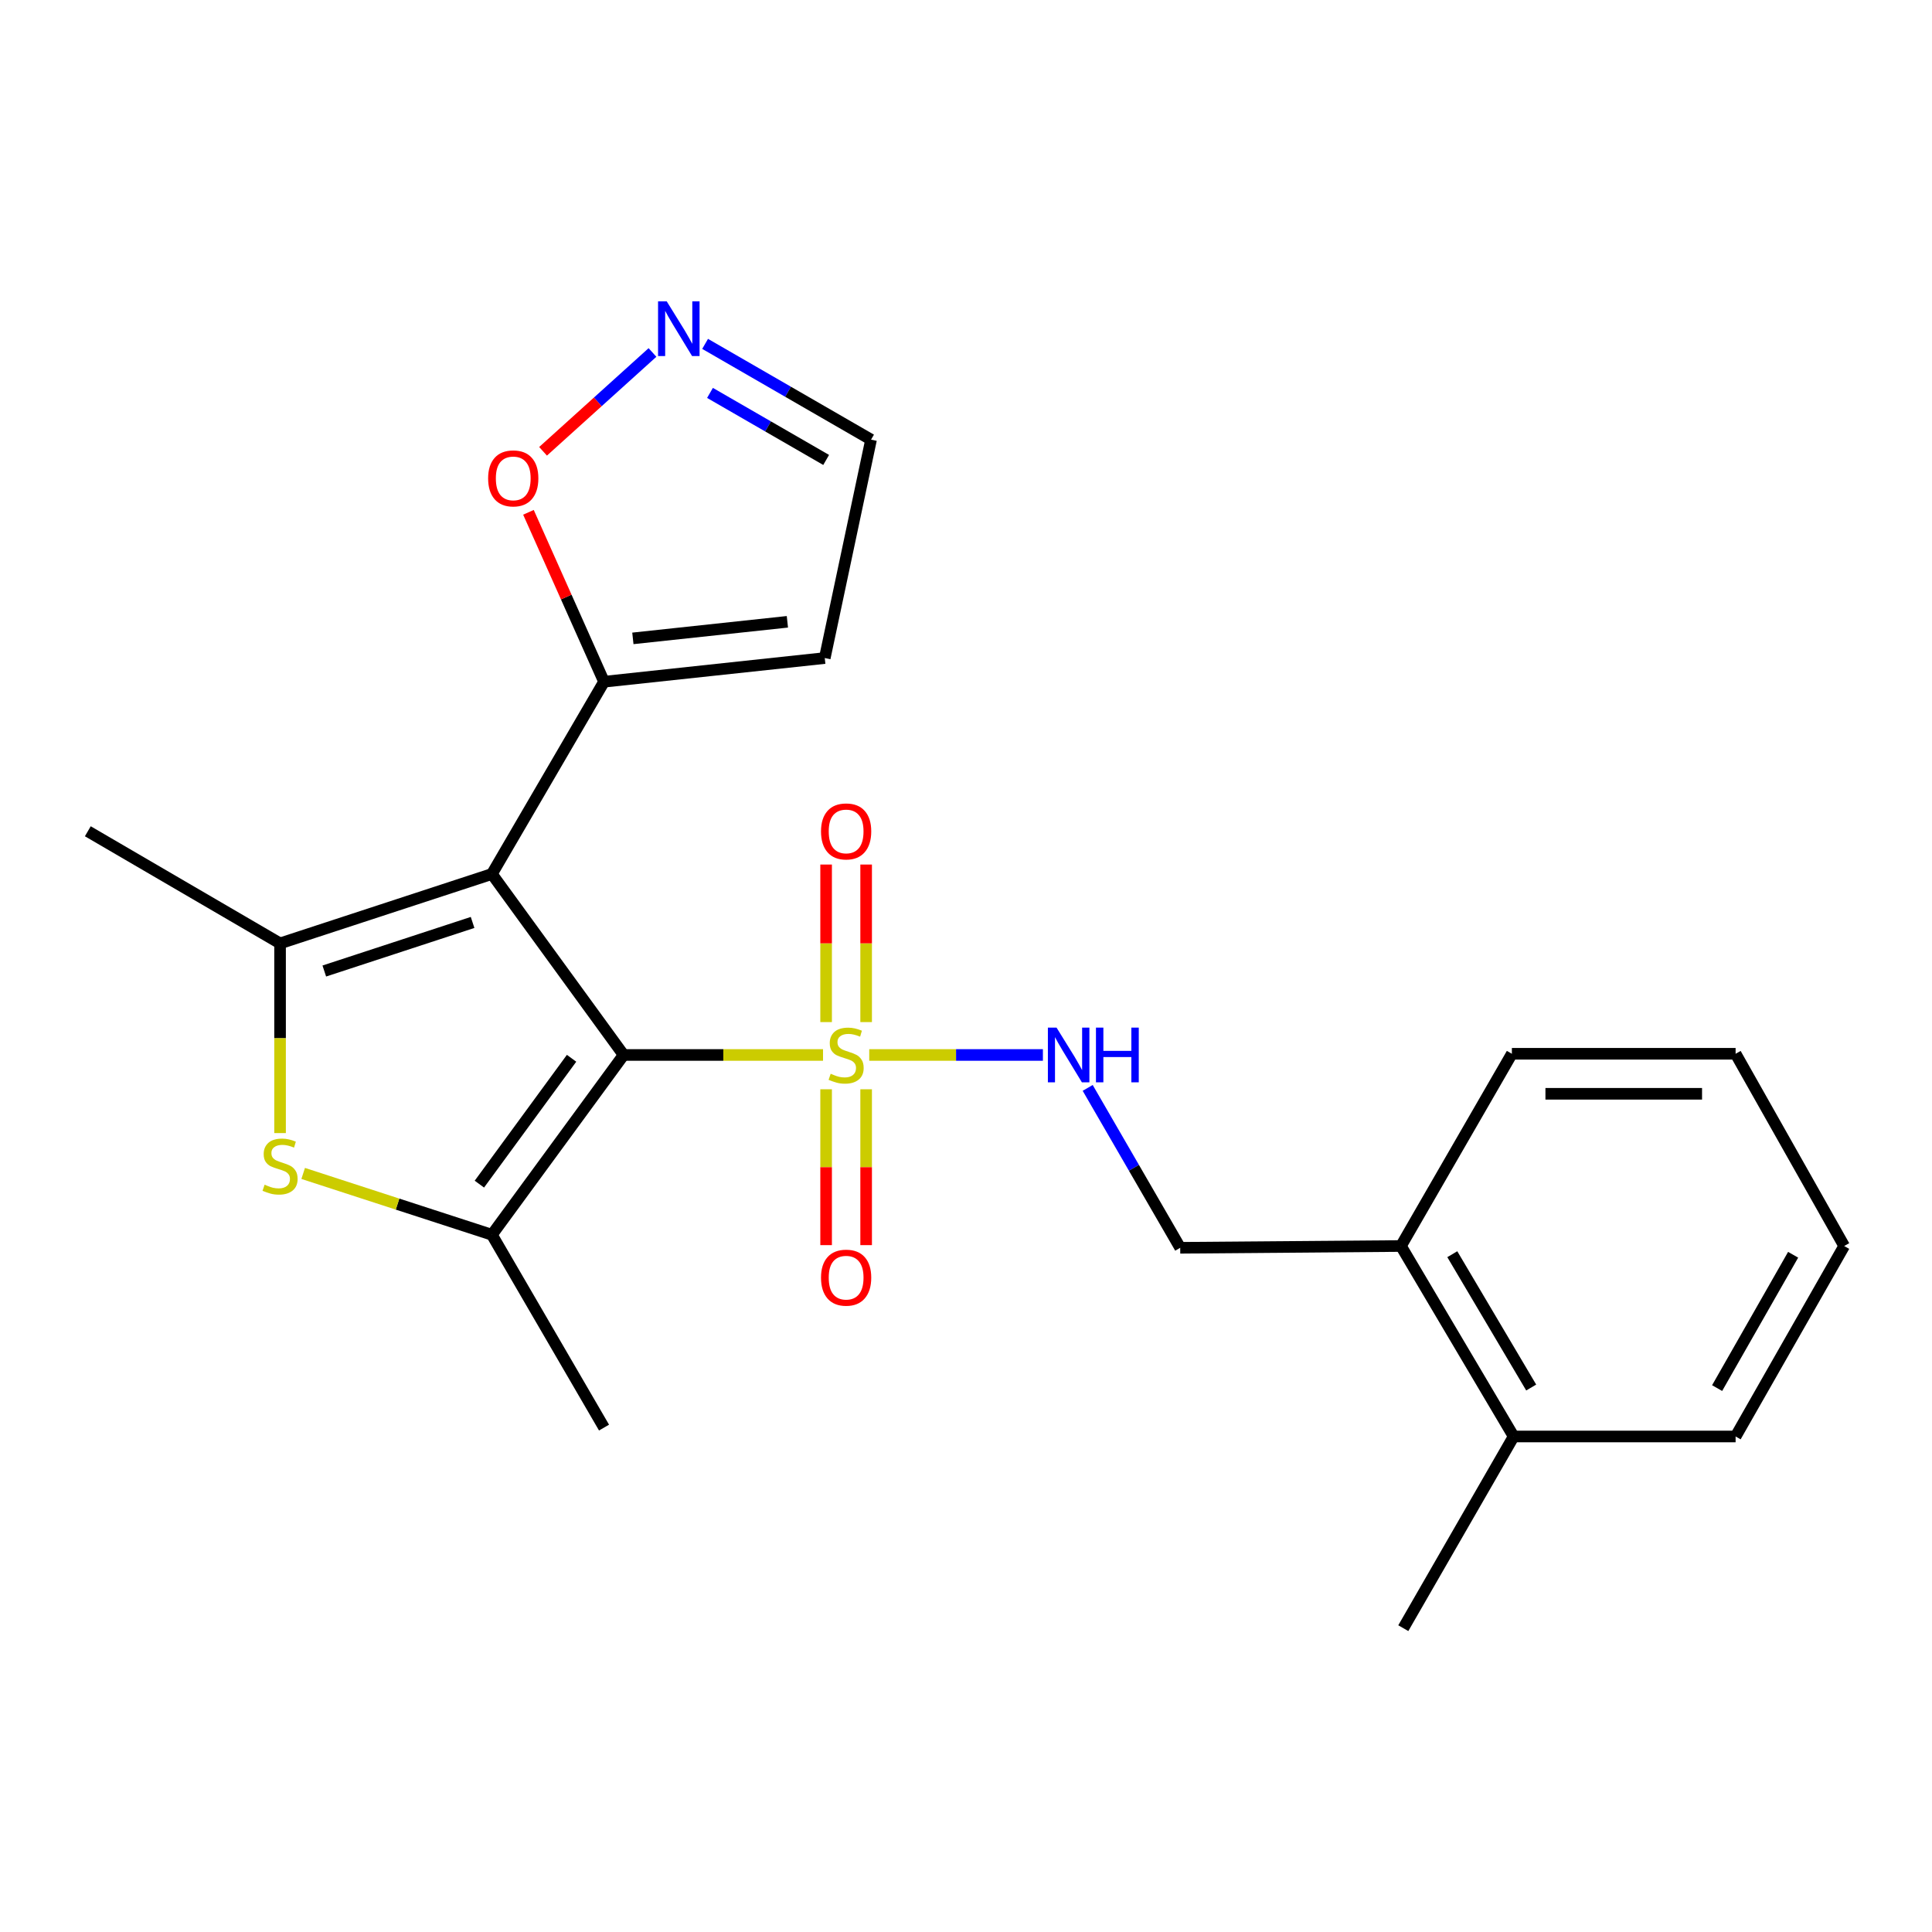 <?xml version='1.0' encoding='iso-8859-1'?>
<svg version='1.1' baseProfile='full'
              xmlns='http://www.w3.org/2000/svg'
                      xmlns:rdkit='http://www.rdkit.org/xml'
                      xmlns:xlink='http://www.w3.org/1999/xlink'
                  xml:space='preserve'
width='1000px' height='1000px' viewBox='0 0 1000 1000'>
<!-- END OF HEADER -->
<rect style='opacity:1.0;fill:#FFFFFF;stroke:none' width='1000' height='1000' x='0' y='0'> </rect>
<path class='bond-0' d='M 322.785,546.05 L 254.606,452.379' style='fill:none;fill-rule:evenodd;stroke:#000000;stroke-width:6px;stroke-linecap:butt;stroke-linejoin:miter;stroke-opacity:1' />
<path class='bond-1' d='M 322.785,546.05 L 374.391,546.05' style='fill:none;fill-rule:evenodd;stroke:#000000;stroke-width:6px;stroke-linecap:butt;stroke-linejoin:miter;stroke-opacity:1' />
<path class='bond-1' d='M 374.391,546.05 L 425.996,546.05' style='fill:none;fill-rule:evenodd;stroke:#CCCC00;stroke-width:6px;stroke-linecap:butt;stroke-linejoin:miter;stroke-opacity:1' />
<path class='bond-2' d='M 322.785,546.05 L 254.606,639.111' style='fill:none;fill-rule:evenodd;stroke:#000000;stroke-width:6px;stroke-linecap:butt;stroke-linejoin:miter;stroke-opacity:1' />
<path class='bond-2' d='M 295.847,547.766 L 248.122,612.909' style='fill:none;fill-rule:evenodd;stroke:#000000;stroke-width:6px;stroke-linecap:butt;stroke-linejoin:miter;stroke-opacity:1' />
<path class='bond-3' d='M 254.606,452.379 L 144.961,488.298' style='fill:none;fill-rule:evenodd;stroke:#000000;stroke-width:6px;stroke-linecap:butt;stroke-linejoin:miter;stroke-opacity:1' />
<path class='bond-3' d='M 244.609,477.453 L 167.857,502.597' style='fill:none;fill-rule:evenodd;stroke:#000000;stroke-width:6px;stroke-linecap:butt;stroke-linejoin:miter;stroke-opacity:1' />
<path class='bond-5' d='M 254.606,452.379 L 312.646,352.861' style='fill:none;fill-rule:evenodd;stroke:#000000;stroke-width:6px;stroke-linecap:butt;stroke-linejoin:miter;stroke-opacity:1' />
<path class='bond-6' d='M 449.915,546.05 L 494.86,546.05' style='fill:none;fill-rule:evenodd;stroke:#CCCC00;stroke-width:6px;stroke-linecap:butt;stroke-linejoin:miter;stroke-opacity:1' />
<path class='bond-6' d='M 494.86,546.05 L 539.805,546.05' style='fill:none;fill-rule:evenodd;stroke:#0000FF;stroke-width:6px;stroke-linecap:butt;stroke-linejoin:miter;stroke-opacity:1' />
<path class='bond-9' d='M 448.313,529.035 L 448.313,488.262' style='fill:none;fill-rule:evenodd;stroke:#CCCC00;stroke-width:6px;stroke-linecap:butt;stroke-linejoin:miter;stroke-opacity:1' />
<path class='bond-9' d='M 448.313,488.262 L 448.313,447.488' style='fill:none;fill-rule:evenodd;stroke:#FF0000;stroke-width:6px;stroke-linecap:butt;stroke-linejoin:miter;stroke-opacity:1' />
<path class='bond-9' d='M 427.597,529.035 L 427.597,488.262' style='fill:none;fill-rule:evenodd;stroke:#CCCC00;stroke-width:6px;stroke-linecap:butt;stroke-linejoin:miter;stroke-opacity:1' />
<path class='bond-9' d='M 427.597,488.262 L 427.597,447.488' style='fill:none;fill-rule:evenodd;stroke:#FF0000;stroke-width:6px;stroke-linecap:butt;stroke-linejoin:miter;stroke-opacity:1' />
<path class='bond-10' d='M 427.597,563.81 L 427.597,604.143' style='fill:none;fill-rule:evenodd;stroke:#CCCC00;stroke-width:6px;stroke-linecap:butt;stroke-linejoin:miter;stroke-opacity:1' />
<path class='bond-10' d='M 427.597,604.143 L 427.597,644.476' style='fill:none;fill-rule:evenodd;stroke:#FF0000;stroke-width:6px;stroke-linecap:butt;stroke-linejoin:miter;stroke-opacity:1' />
<path class='bond-10' d='M 448.313,563.81 L 448.313,604.143' style='fill:none;fill-rule:evenodd;stroke:#CCCC00;stroke-width:6px;stroke-linecap:butt;stroke-linejoin:miter;stroke-opacity:1' />
<path class='bond-10' d='M 448.313,604.143 L 448.313,644.476' style='fill:none;fill-rule:evenodd;stroke:#FF0000;stroke-width:6px;stroke-linecap:butt;stroke-linejoin:miter;stroke-opacity:1' />
<path class='bond-4' d='M 254.606,639.111 L 205.765,623.239' style='fill:none;fill-rule:evenodd;stroke:#000000;stroke-width:6px;stroke-linecap:butt;stroke-linejoin:miter;stroke-opacity:1' />
<path class='bond-4' d='M 205.765,623.239 L 156.923,607.367' style='fill:none;fill-rule:evenodd;stroke:#CCCC00;stroke-width:6px;stroke-linecap:butt;stroke-linejoin:miter;stroke-opacity:1' />
<path class='bond-17' d='M 254.606,639.111 L 312.646,738.917' style='fill:none;fill-rule:evenodd;stroke:#000000;stroke-width:6px;stroke-linecap:butt;stroke-linejoin:miter;stroke-opacity:1' />
<path class='bond-16' d='M 144.961,488.298 L 45.455,430.259' style='fill:none;fill-rule:evenodd;stroke:#000000;stroke-width:6px;stroke-linecap:butt;stroke-linejoin:miter;stroke-opacity:1' />
<path class='bond-23' d='M 144.961,488.298 L 144.961,537.389' style='fill:none;fill-rule:evenodd;stroke:#000000;stroke-width:6px;stroke-linecap:butt;stroke-linejoin:miter;stroke-opacity:1' />
<path class='bond-23' d='M 144.961,537.389 L 144.961,586.48' style='fill:none;fill-rule:evenodd;stroke:#CCCC00;stroke-width:6px;stroke-linecap:butt;stroke-linejoin:miter;stroke-opacity:1' />
<path class='bond-8' d='M 312.646,352.861 L 293.086,309.018' style='fill:none;fill-rule:evenodd;stroke:#000000;stroke-width:6px;stroke-linecap:butt;stroke-linejoin:miter;stroke-opacity:1' />
<path class='bond-8' d='M 293.086,309.018 L 273.526,265.175' style='fill:none;fill-rule:evenodd;stroke:#FF0000;stroke-width:6px;stroke-linecap:butt;stroke-linejoin:miter;stroke-opacity:1' />
<path class='bond-11' d='M 312.646,352.861 L 426.895,340.604' style='fill:none;fill-rule:evenodd;stroke:#000000;stroke-width:6px;stroke-linecap:butt;stroke-linejoin:miter;stroke-opacity:1' />
<path class='bond-11' d='M 327.574,330.425 L 407.548,321.845' style='fill:none;fill-rule:evenodd;stroke:#000000;stroke-width:6px;stroke-linecap:butt;stroke-linejoin:miter;stroke-opacity:1' />
<path class='bond-12' d='M 562.987,563.093 L 586.932,604.474' style='fill:none;fill-rule:evenodd;stroke:#0000FF;stroke-width:6px;stroke-linecap:butt;stroke-linejoin:miter;stroke-opacity:1' />
<path class='bond-12' d='M 586.932,604.474 L 610.877,645.856' style='fill:none;fill-rule:evenodd;stroke:#000000;stroke-width:6px;stroke-linecap:butt;stroke-linejoin:miter;stroke-opacity:1' />
<path class='bond-7' d='M 337.724,182.441 L 309.403,208.019' style='fill:none;fill-rule:evenodd;stroke:#0000FF;stroke-width:6px;stroke-linecap:butt;stroke-linejoin:miter;stroke-opacity:1' />
<path class='bond-7' d='M 309.403,208.019 L 281.083,233.597' style='fill:none;fill-rule:evenodd;stroke:#FF0000;stroke-width:6px;stroke-linecap:butt;stroke-linejoin:miter;stroke-opacity:1' />
<path class='bond-24' d='M 364.963,177.99 L 407.91,202.777' style='fill:none;fill-rule:evenodd;stroke:#0000FF;stroke-width:6px;stroke-linecap:butt;stroke-linejoin:miter;stroke-opacity:1' />
<path class='bond-24' d='M 407.91,202.777 L 450.857,227.563' style='fill:none;fill-rule:evenodd;stroke:#000000;stroke-width:6px;stroke-linecap:butt;stroke-linejoin:miter;stroke-opacity:1' />
<path class='bond-24' d='M 367.492,203.368 L 397.555,220.719' style='fill:none;fill-rule:evenodd;stroke:#0000FF;stroke-width:6px;stroke-linecap:butt;stroke-linejoin:miter;stroke-opacity:1' />
<path class='bond-24' d='M 397.555,220.719 L 427.617,238.07' style='fill:none;fill-rule:evenodd;stroke:#000000;stroke-width:6px;stroke-linecap:butt;stroke-linejoin:miter;stroke-opacity:1' />
<path class='bond-13' d='M 426.895,340.604 L 450.857,227.563' style='fill:none;fill-rule:evenodd;stroke:#000000;stroke-width:6px;stroke-linecap:butt;stroke-linejoin:miter;stroke-opacity:1' />
<path class='bond-14' d='M 610.877,645.856 L 725.126,644.935' style='fill:none;fill-rule:evenodd;stroke:#000000;stroke-width:6px;stroke-linecap:butt;stroke-linejoin:miter;stroke-opacity:1' />
<path class='bond-15' d='M 725.126,644.935 L 783.465,743.52' style='fill:none;fill-rule:evenodd;stroke:#000000;stroke-width:6px;stroke-linecap:butt;stroke-linejoin:miter;stroke-opacity:1' />
<path class='bond-15' d='M 751.706,649.173 L 792.543,718.183' style='fill:none;fill-rule:evenodd;stroke:#000000;stroke-width:6px;stroke-linecap:butt;stroke-linejoin:miter;stroke-opacity:1' />
<path class='bond-18' d='M 725.126,644.935 L 782.544,545.429' style='fill:none;fill-rule:evenodd;stroke:#000000;stroke-width:6px;stroke-linecap:butt;stroke-linejoin:miter;stroke-opacity:1' />
<path class='bond-19' d='M 783.465,743.52 L 726.346,842.739' style='fill:none;fill-rule:evenodd;stroke:#000000;stroke-width:6px;stroke-linecap:butt;stroke-linejoin:miter;stroke-opacity:1' />
<path class='bond-20' d='M 783.465,743.52 L 898.347,743.52' style='fill:none;fill-rule:evenodd;stroke:#000000;stroke-width:6px;stroke-linecap:butt;stroke-linejoin:miter;stroke-opacity:1' />
<path class='bond-22' d='M 782.544,545.429 L 898.347,545.429' style='fill:none;fill-rule:evenodd;stroke:#000000;stroke-width:6px;stroke-linecap:butt;stroke-linejoin:miter;stroke-opacity:1' />
<path class='bond-22' d='M 799.915,566.145 L 880.977,566.145' style='fill:none;fill-rule:evenodd;stroke:#000000;stroke-width:6px;stroke-linecap:butt;stroke-linejoin:miter;stroke-opacity:1' />
<path class='bond-25' d='M 898.347,743.52 L 954.545,644.935' style='fill:none;fill-rule:evenodd;stroke:#000000;stroke-width:6px;stroke-linecap:butt;stroke-linejoin:miter;stroke-opacity:1' />
<path class='bond-25' d='M 888.78,718.473 L 928.118,649.463' style='fill:none;fill-rule:evenodd;stroke:#000000;stroke-width:6px;stroke-linecap:butt;stroke-linejoin:miter;stroke-opacity:1' />
<path class='bond-21' d='M 954.545,644.935 L 898.347,545.429' style='fill:none;fill-rule:evenodd;stroke:#000000;stroke-width:6px;stroke-linecap:butt;stroke-linejoin:miter;stroke-opacity:1' />
<path  class='atom-2' d='M 429.955 555.77
Q 430.275 555.89, 431.595 556.45
Q 432.915 557.01, 434.355 557.37
Q 435.835 557.69, 437.275 557.69
Q 439.955 557.69, 441.515 556.41
Q 443.075 555.09, 443.075 552.81
Q 443.075 551.25, 442.275 550.29
Q 441.515 549.33, 440.315 548.81
Q 439.115 548.29, 437.115 547.69
Q 434.595 546.93, 433.075 546.21
Q 431.595 545.49, 430.515 543.97
Q 429.475 542.45, 429.475 539.89
Q 429.475 536.33, 431.875 534.13
Q 434.315 531.93, 439.115 531.93
Q 442.395 531.93, 446.115 533.49
L 445.195 536.57
Q 441.795 535.17, 439.235 535.17
Q 436.475 535.17, 434.955 536.33
Q 433.435 537.45, 433.475 539.41
Q 433.475 540.93, 434.235 541.85
Q 435.035 542.77, 436.155 543.29
Q 437.315 543.81, 439.235 544.41
Q 441.795 545.21, 443.315 546.01
Q 444.835 546.81, 445.915 548.45
Q 447.035 550.05, 447.035 552.81
Q 447.035 556.73, 444.395 558.85
Q 441.795 560.93, 437.435 560.93
Q 434.915 560.93, 432.995 560.37
Q 431.115 559.85, 428.875 558.93
L 429.955 555.77
' fill='#CCCC00'/>
<path  class='atom-5' d='M 136.961 613.2
Q 137.281 613.32, 138.601 613.88
Q 139.921 614.44, 141.361 614.8
Q 142.841 615.12, 144.281 615.12
Q 146.961 615.12, 148.521 613.84
Q 150.081 612.52, 150.081 610.24
Q 150.081 608.68, 149.281 607.72
Q 148.521 606.76, 147.321 606.24
Q 146.121 605.72, 144.121 605.12
Q 141.601 604.36, 140.081 603.64
Q 138.601 602.92, 137.521 601.4
Q 136.481 599.88, 136.481 597.32
Q 136.481 593.76, 138.881 591.56
Q 141.321 589.36, 146.121 589.36
Q 149.401 589.36, 153.121 590.92
L 152.201 594
Q 148.801 592.6, 146.241 592.6
Q 143.481 592.6, 141.961 593.76
Q 140.441 594.88, 140.481 596.84
Q 140.481 598.36, 141.241 599.28
Q 142.041 600.2, 143.161 600.72
Q 144.321 601.24, 146.241 601.84
Q 148.801 602.64, 150.321 603.44
Q 151.841 604.24, 152.921 605.88
Q 154.041 607.48, 154.041 610.24
Q 154.041 614.16, 151.401 616.28
Q 148.801 618.36, 144.441 618.36
Q 141.921 618.36, 140.001 617.8
Q 138.121 617.28, 135.881 616.36
L 136.961 613.2
' fill='#CCCC00'/>
<path  class='atom-7' d='M 546.865 531.89
L 556.145 546.89
Q 557.065 548.37, 558.545 551.05
Q 560.025 553.73, 560.105 553.89
L 560.105 531.89
L 563.865 531.89
L 563.865 560.21
L 559.985 560.21
L 550.025 543.81
Q 548.865 541.89, 547.625 539.69
Q 546.425 537.49, 546.065 536.81
L 546.065 560.21
L 542.385 560.21
L 542.385 531.89
L 546.865 531.89
' fill='#0000FF'/>
<path  class='atom-7' d='M 567.265 531.89
L 571.105 531.89
L 571.105 543.93
L 585.585 543.93
L 585.585 531.89
L 589.425 531.89
L 589.425 560.21
L 585.585 560.21
L 585.585 547.13
L 571.105 547.13
L 571.105 560.21
L 567.265 560.21
L 567.265 531.89
' fill='#0000FF'/>
<path  class='atom-8' d='M 345.091 155.974
L 354.371 170.974
Q 355.291 172.454, 356.771 175.134
Q 358.251 177.814, 358.331 177.974
L 358.331 155.974
L 362.091 155.974
L 362.091 184.294
L 358.211 184.294
L 348.251 167.894
Q 347.091 165.974, 345.851 163.774
Q 344.651 161.574, 344.291 160.894
L 344.291 184.294
L 340.611 184.294
L 340.611 155.974
L 345.091 155.974
' fill='#0000FF'/>
<path  class='atom-9' d='M 252.655 247.611
Q 252.655 240.811, 256.015 237.011
Q 259.375 233.211, 265.655 233.211
Q 271.935 233.211, 275.295 237.011
Q 278.655 240.811, 278.655 247.611
Q 278.655 254.491, 275.255 258.411
Q 271.855 262.291, 265.655 262.291
Q 259.415 262.291, 256.015 258.411
Q 252.655 254.531, 252.655 247.611
M 265.655 259.091
Q 269.975 259.091, 272.295 256.211
Q 274.655 253.291, 274.655 247.611
Q 274.655 242.051, 272.295 239.251
Q 269.975 236.411, 265.655 236.411
Q 261.335 236.411, 258.975 239.211
Q 256.655 242.011, 256.655 247.611
Q 256.655 253.331, 258.975 256.211
Q 261.335 259.091, 265.655 259.091
' fill='#FF0000'/>
<path  class='atom-10' d='M 424.955 430.339
Q 424.955 423.539, 428.315 419.739
Q 431.675 415.939, 437.955 415.939
Q 444.235 415.939, 447.595 419.739
Q 450.955 423.539, 450.955 430.339
Q 450.955 437.219, 447.555 441.139
Q 444.155 445.019, 437.955 445.019
Q 431.715 445.019, 428.315 441.139
Q 424.955 437.259, 424.955 430.339
M 437.955 441.819
Q 442.275 441.819, 444.595 438.939
Q 446.955 436.019, 446.955 430.339
Q 446.955 424.779, 444.595 421.979
Q 442.275 419.139, 437.955 419.139
Q 433.635 419.139, 431.275 421.939
Q 428.955 424.739, 428.955 430.339
Q 428.955 436.059, 431.275 438.939
Q 433.635 441.819, 437.955 441.819
' fill='#FF0000'/>
<path  class='atom-11' d='M 424.955 661.312
Q 424.955 654.512, 428.315 650.712
Q 431.675 646.912, 437.955 646.912
Q 444.235 646.912, 447.595 650.712
Q 450.955 654.512, 450.955 661.312
Q 450.955 668.192, 447.555 672.112
Q 444.155 675.992, 437.955 675.992
Q 431.715 675.992, 428.315 672.112
Q 424.955 668.232, 424.955 661.312
M 437.955 672.792
Q 442.275 672.792, 444.595 669.912
Q 446.955 666.992, 446.955 661.312
Q 446.955 655.752, 444.595 652.952
Q 442.275 650.112, 437.955 650.112
Q 433.635 650.112, 431.275 652.912
Q 428.955 655.712, 428.955 661.312
Q 428.955 667.032, 431.275 669.912
Q 433.635 672.792, 437.955 672.792
' fill='#FF0000'/>
</svg>
